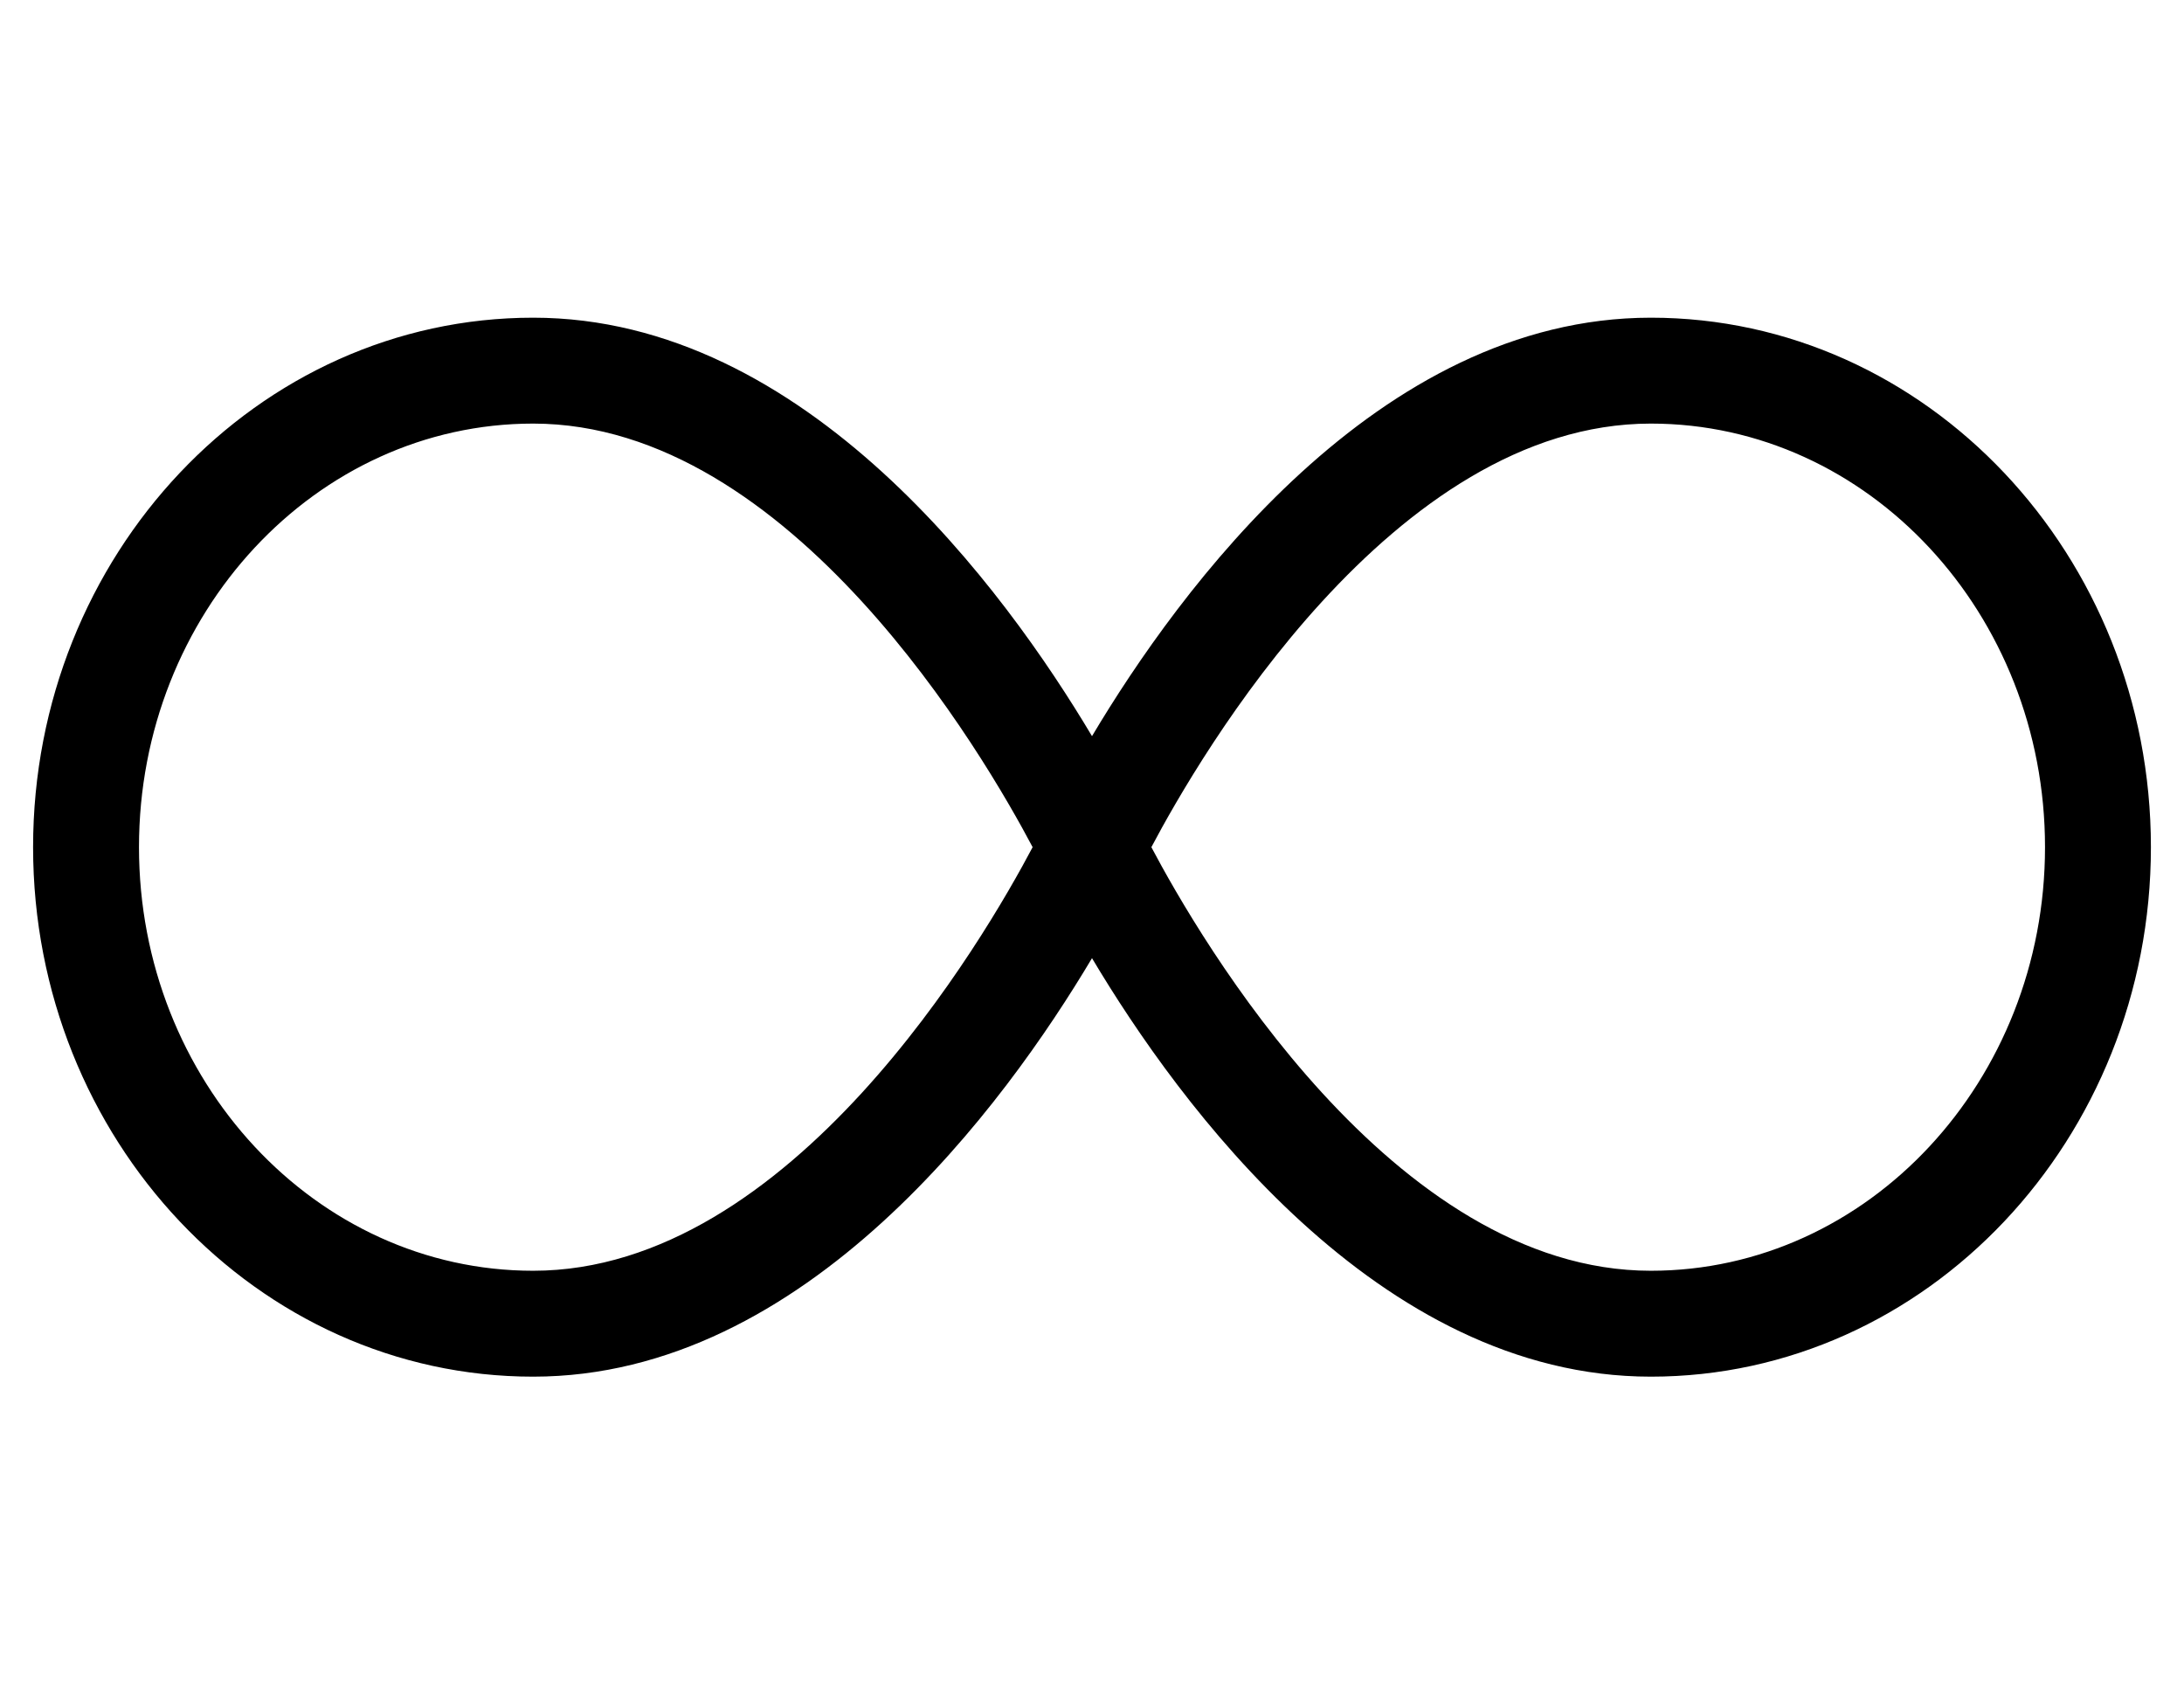 <?xml version="1.0" standalone="no"?>
<!DOCTYPE svg PUBLIC "-//W3C//DTD SVG 1.1//EN" "http://www.w3.org/Graphics/SVG/1.1/DTD/svg11.dtd" >
<svg xmlns="http://www.w3.org/2000/svg" xmlns:xlink="http://www.w3.org/1999/xlink" version="1.1" viewBox="-10 0 660 512">
   <path fill="currentColor"
d="M488.88 96c83.34 0 151.12 71.78 151.12 160s-67.78 160 -151.12 160c-82.57 0 -142.67 -82.45 -168.88 -126.46c-26.21 44.01 -86.32 126.46 -168.88 126.46c-83.34 0 -151.12 -71.78 -151.12 -160s67.78 -160 151.12 -160
c82.57 0 142.67 82.45 168.88 126.45c26.21 -44 86.31 -126.45 168.88 -126.45zM151.12 384c78.04 0 136.47 -100.61 150.939 -128c-14.47 -27.39 -72.909 -128 -150.939 -128c-65.68 0 -119.12 57.42 -119.12 128s53.44 128 119.12 128zM488.88 384
c65.68 0 119.12 -57.42 119.12 -128s-53.44 -128 -119.12 -128c-78.03 0 -136.47 100.61 -150.939 128c14.47 27.39 72.909 128 150.939 128z" />
</svg>
